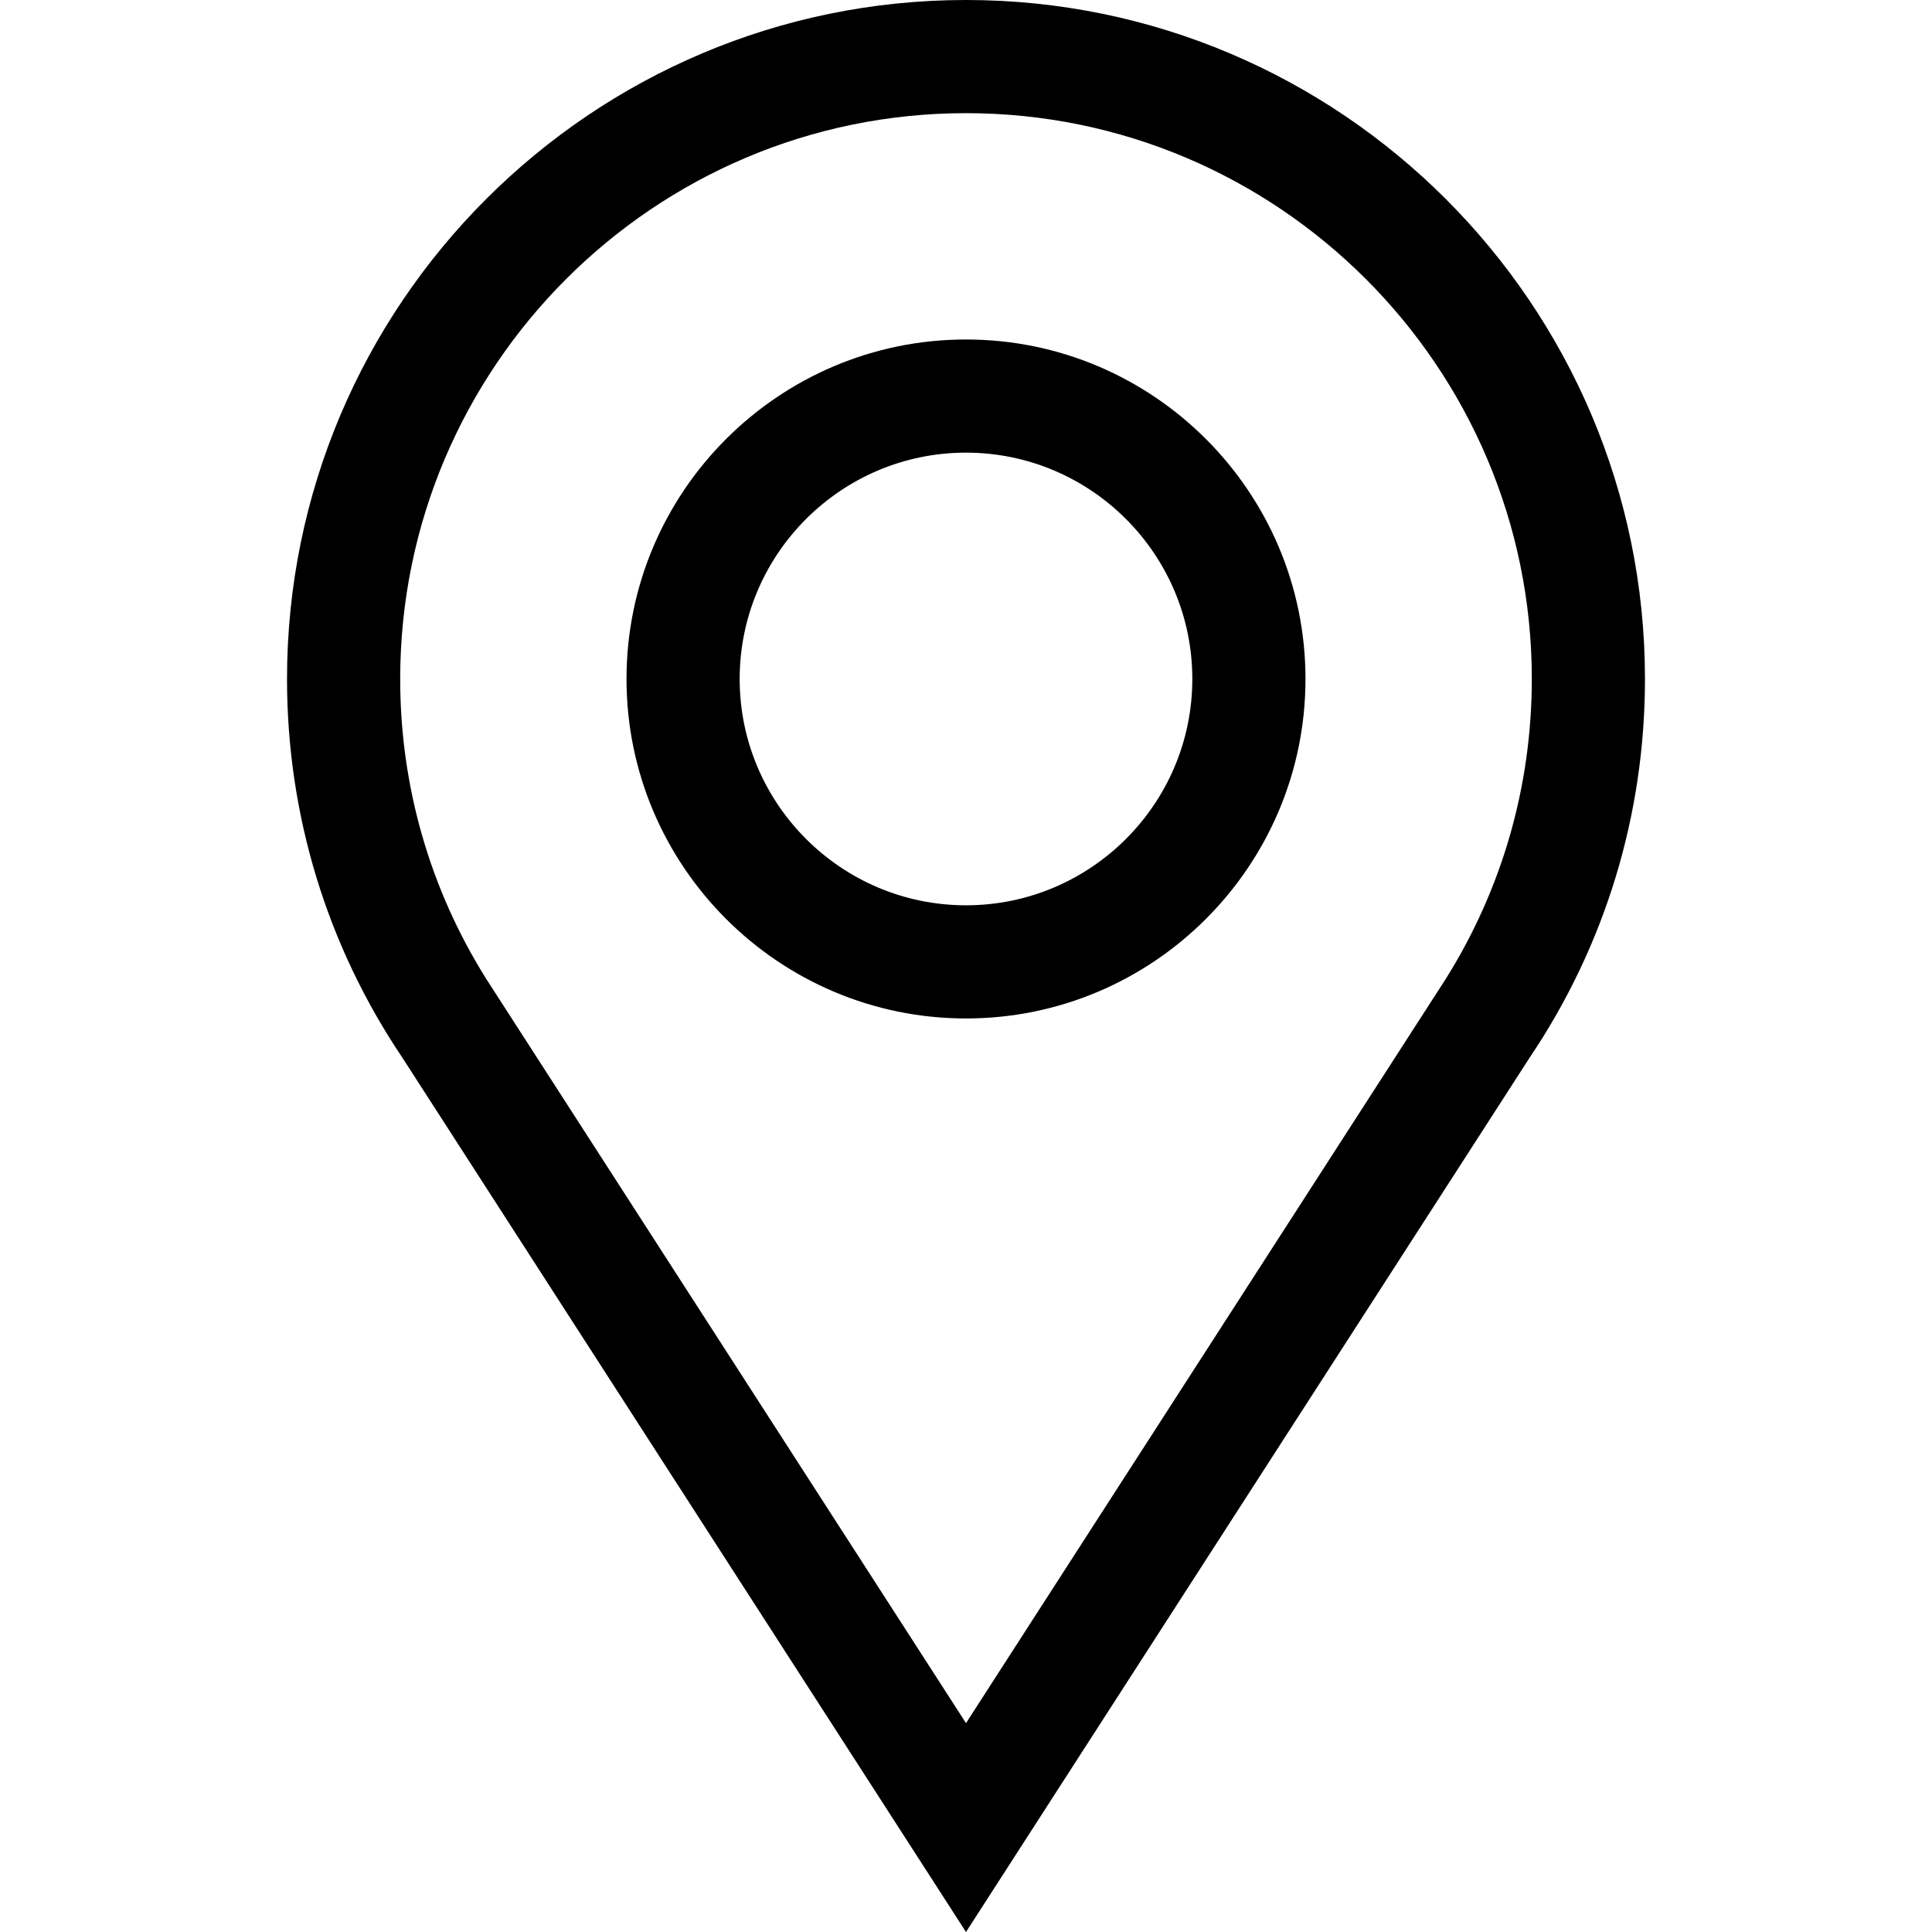 <svg id="Capa_1" enable-background="new 0 0 512.185 512.185" height="512" viewBox="0 0 512.185 512.185" width="512" xmlns="http://www.w3.org/2000/svg"><g><path d="m256.092 270c49.626 0 90-40.374 90-90s-40.374-90-90-90-90 40.374-90 90 40.374 90 90 90zm0-150c33.084 0 60 26.916 60 60s-26.916 60-60 60-60-26.916-60-60 26.916-60 60-60z"/><path d="m405.499 280.416c20.026-29.729 30.593-64.367 30.593-100.416 0-99.252-80.748-180-180-180s-180 80.748-180 180c0 36.049 10.567 70.687 30.593 100.416l149.407 231.769zm-149.407-250.416c82.71 0 150 67.29 150 150 0 28.378-7.875 55.689-22.802 79.498-.053.082-116.996 181.491-127.198 197.318-12.529-19.436-108.75-168.698-127.198-197.318-14.927-23.809-22.802-51.119-22.802-79.498 0-82.71 67.29-150 150-150z"/></g></svg>